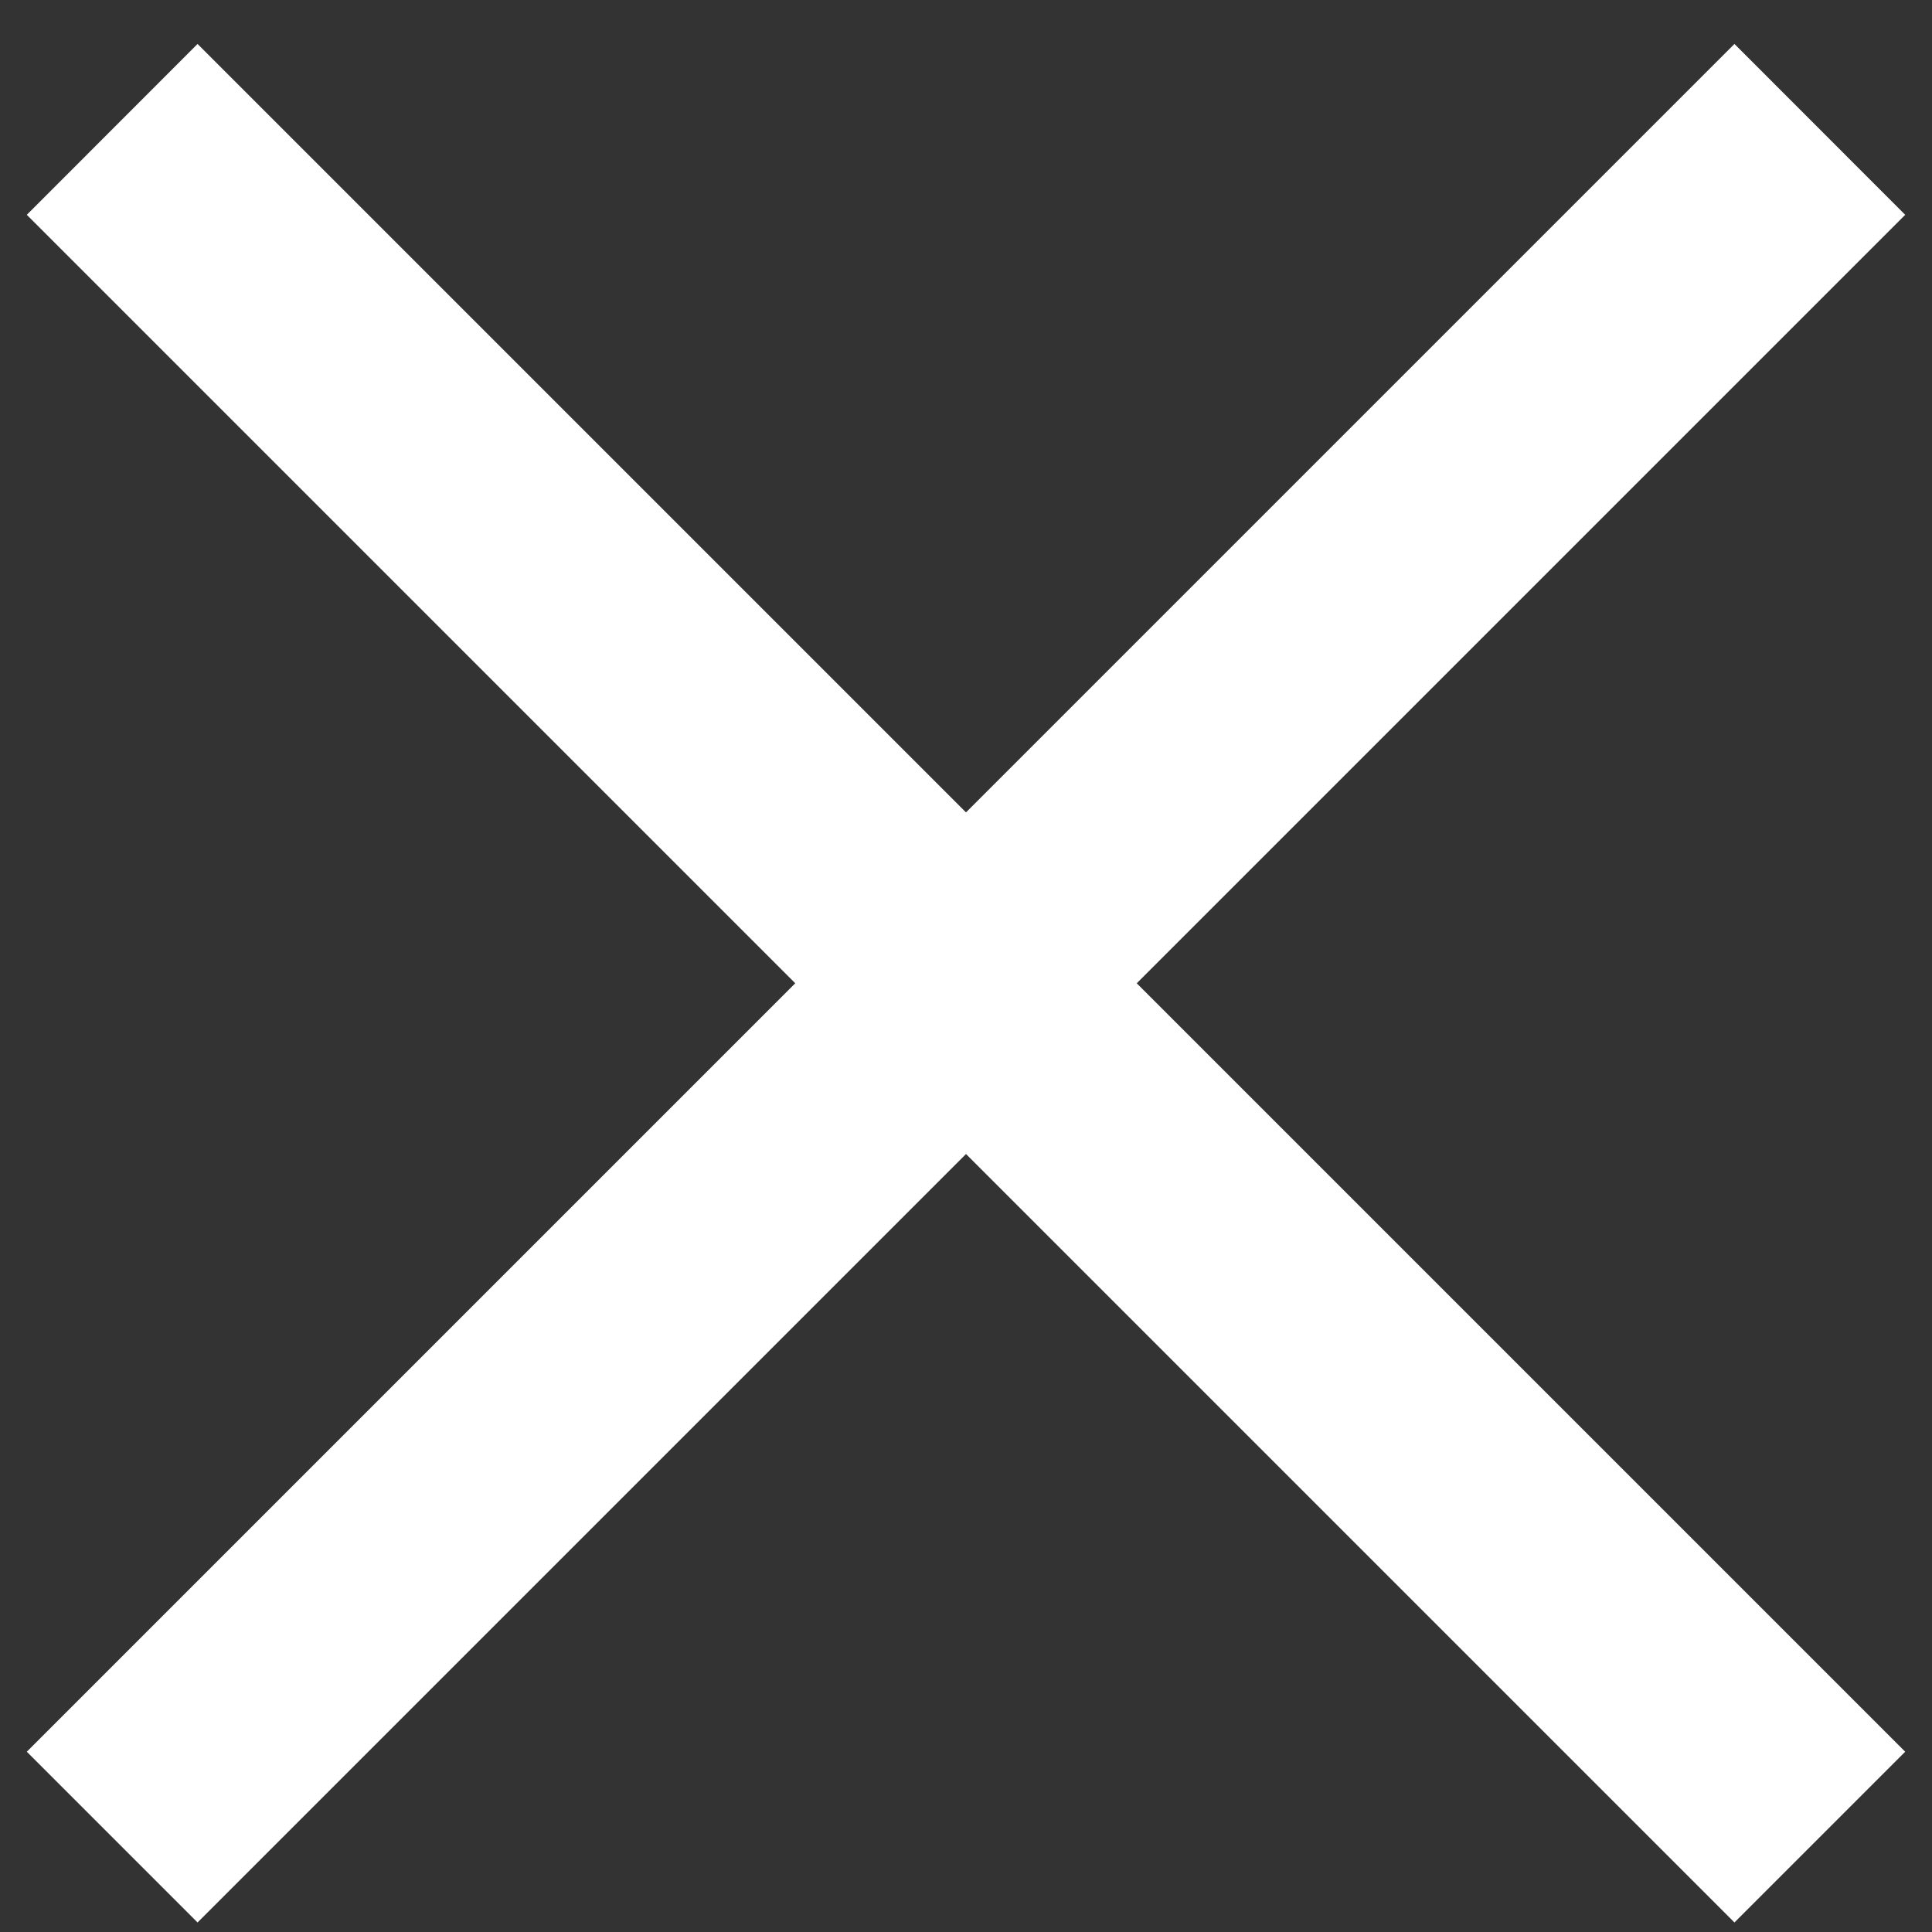 <svg width="16" height="16" viewBox="0 0 16 16" fill="none" xmlns="http://www.w3.org/2000/svg">
<rect x="0" y="0" width="16" height="16" fill="#333333" stroke="none"/>
<path fill-rule="evenodd" clip-rule="evenodd" d="M6.586 8.143L0.222 1.779L1.636 0.364L8 6.728L14.364 0.364L15.778 1.779L9.414 8.143L15.778 14.507L14.364 15.921L8 9.557L1.636 15.921L0.222 14.507L6.586 8.143Z" fill="white"/>
</svg>
